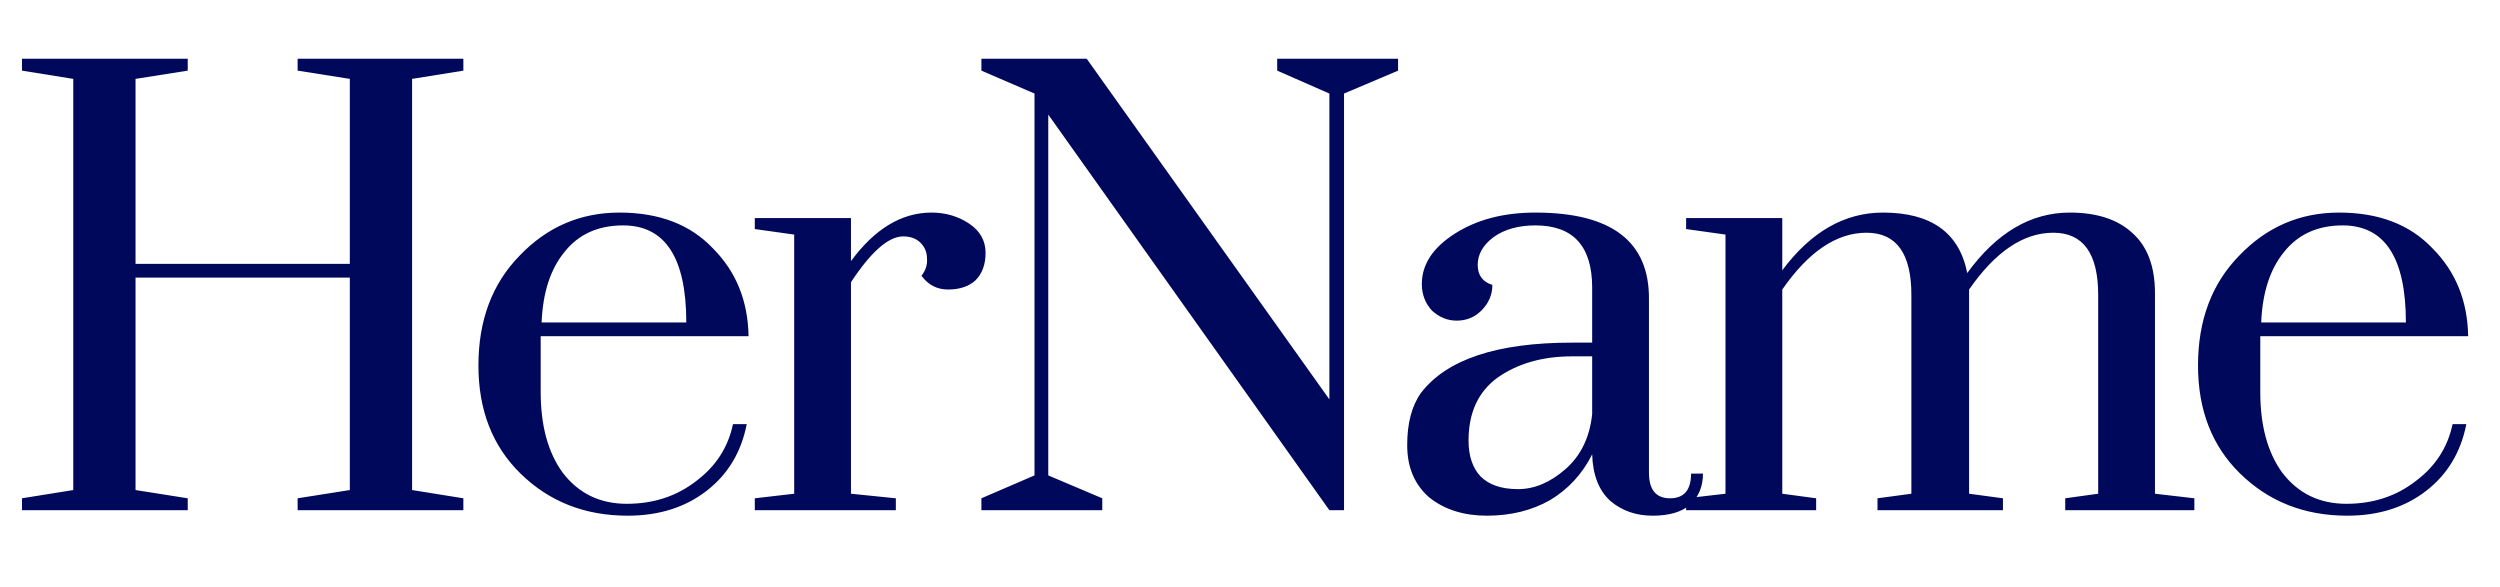 <svg width="98" height="23" viewBox="0 0 98 23" fill="none" xmlns="http://www.w3.org/2000/svg">
<path d="M18.164 19.533V20H11.667V19.533L13.713 19.21L13.713 10.882H5.313V19.21L7.359 19.533V20H0.862V19.533L2.872 19.21L2.872 3.092L0.862 2.769V2.303L7.359 2.303V2.769L5.313 3.092L5.313 10.344H13.713V3.092L11.667 2.769V2.303L18.164 2.303V2.769L16.154 3.092V19.21L18.164 19.533ZM27.298 18.851C28.063 18.277 28.542 17.535 28.733 16.626H29.272C29.057 17.727 28.53 18.6 27.692 19.246C26.855 19.892 25.826 20.215 24.605 20.215C22.93 20.215 21.53 19.665 20.405 18.564C19.304 17.487 18.754 16.075 18.754 14.328C18.754 12.557 19.293 11.121 20.369 10.021C21.446 8.896 22.751 8.333 24.282 8.333C25.838 8.333 27.058 8.8 27.944 9.733C28.853 10.643 29.32 11.791 29.344 13.18H21.195V15.369C21.195 16.686 21.482 17.738 22.057 18.528C22.679 19.342 23.516 19.749 24.569 19.749C25.622 19.749 26.532 19.45 27.298 18.851ZM24.426 8.836C23.445 8.836 22.679 9.183 22.128 9.877C21.578 10.547 21.279 11.468 21.231 12.641H26.903C26.903 10.104 26.077 8.836 24.426 8.836ZM29.588 20V19.533L31.132 19.354V9.195L29.588 8.979V8.549H33.358V10.236C34.291 8.968 35.344 8.333 36.517 8.333C37.067 8.333 37.557 8.477 37.988 8.764C38.419 9.051 38.634 9.434 38.634 9.913C38.634 10.367 38.503 10.726 38.239 10.99C37.976 11.229 37.617 11.349 37.163 11.349C36.732 11.349 36.385 11.169 36.122 10.81C36.289 10.595 36.361 10.367 36.337 10.128C36.337 9.889 36.253 9.685 36.086 9.518C35.918 9.35 35.691 9.267 35.404 9.267C34.829 9.267 34.147 9.865 33.358 11.062V19.354L35.117 19.533V20L29.588 20ZM40.553 18.636V3.667L38.471 2.769V2.303H42.599L52.112 15.656V3.667L50.066 2.769V2.303L54.804 2.303V2.769L52.686 3.667V20H52.112L41.092 4.492V18.636L43.209 19.533V20H38.471V19.533L40.553 18.636ZM62.413 17.81C62.03 18.576 61.48 19.174 60.762 19.605C60.044 20.012 59.218 20.215 58.285 20.215C57.376 20.215 56.622 19.976 56.024 19.497C55.449 18.995 55.162 18.313 55.162 17.451C55.162 16.59 55.342 15.908 55.7 15.405C56.706 14.089 58.68 13.431 61.624 13.431H62.413V11.277C62.413 9.65 61.671 8.836 60.188 8.836C59.518 8.836 58.967 8.991 58.536 9.303C58.13 9.614 57.926 9.973 57.926 10.38C57.926 10.786 58.118 11.05 58.501 11.169C58.501 11.552 58.357 11.887 58.07 12.174C57.806 12.438 57.483 12.569 57.1 12.569C56.742 12.569 56.419 12.438 56.131 12.174C55.868 11.887 55.736 11.54 55.736 11.133C55.736 10.367 56.167 9.709 57.029 9.159C57.89 8.609 58.943 8.333 60.188 8.333C63.179 8.333 64.663 9.47 64.639 11.744V18.528C64.639 19.198 64.914 19.533 65.465 19.533C66.015 19.533 66.29 19.21 66.29 18.564H66.757C66.757 19.067 66.589 19.474 66.254 19.785C65.919 20.072 65.429 20.215 64.783 20.215C64.136 20.215 63.586 20.024 63.131 19.641C62.677 19.234 62.437 18.624 62.413 17.81ZM62.413 16.231V13.969H61.624C60.475 13.969 59.506 14.244 58.716 14.795C57.95 15.345 57.567 16.171 57.567 17.272C57.567 17.87 57.723 18.337 58.034 18.672C58.369 19.007 58.859 19.174 59.506 19.174C60.152 19.174 60.774 18.911 61.372 18.385C61.971 17.858 62.318 17.14 62.413 16.231ZM73.598 20V19.533L74.926 19.354V11.564C74.926 9.937 74.34 9.123 73.167 9.123C71.995 9.123 70.894 9.865 69.865 11.349V19.354L71.193 19.533V20H66.096V19.533L67.639 19.354V9.195L66.096 8.979V8.549H69.865V10.595C70.99 9.087 72.306 8.333 73.813 8.333C75.704 8.333 76.805 9.123 77.116 10.703C78.265 9.123 79.605 8.333 81.136 8.333C82.189 8.333 83.003 8.597 83.578 9.123C84.176 9.65 84.475 10.439 84.475 11.492V19.354L86.019 19.533V20H80.957V19.533L82.249 19.354V11.564C82.249 9.937 81.663 9.123 80.49 9.123C79.318 9.123 78.217 9.865 77.188 11.349V19.354L78.516 19.533V20H73.598ZM94.705 18.851C95.471 18.277 95.95 17.535 96.141 16.626H96.68C96.464 17.727 95.938 18.6 95.1 19.246C94.263 19.892 93.234 20.215 92.013 20.215C90.338 20.215 88.938 19.665 87.813 18.564C86.712 17.487 86.162 16.075 86.162 14.328C86.162 12.557 86.7 11.121 87.777 10.021C88.854 8.896 90.158 8.333 91.69 8.333C93.246 8.333 94.466 8.8 95.352 9.733C96.261 10.643 96.728 11.791 96.752 13.18H88.603V15.369C88.603 16.686 88.89 17.738 89.464 18.528C90.087 19.342 90.924 19.749 91.977 19.749C93.03 19.749 93.94 19.45 94.705 18.851ZM91.834 8.836C90.852 8.836 90.087 9.183 89.536 9.877C88.986 10.547 88.687 11.468 88.639 12.641H94.311C94.311 10.104 93.485 8.836 91.834 8.836Z" fill="#00085C"/>
</svg>
